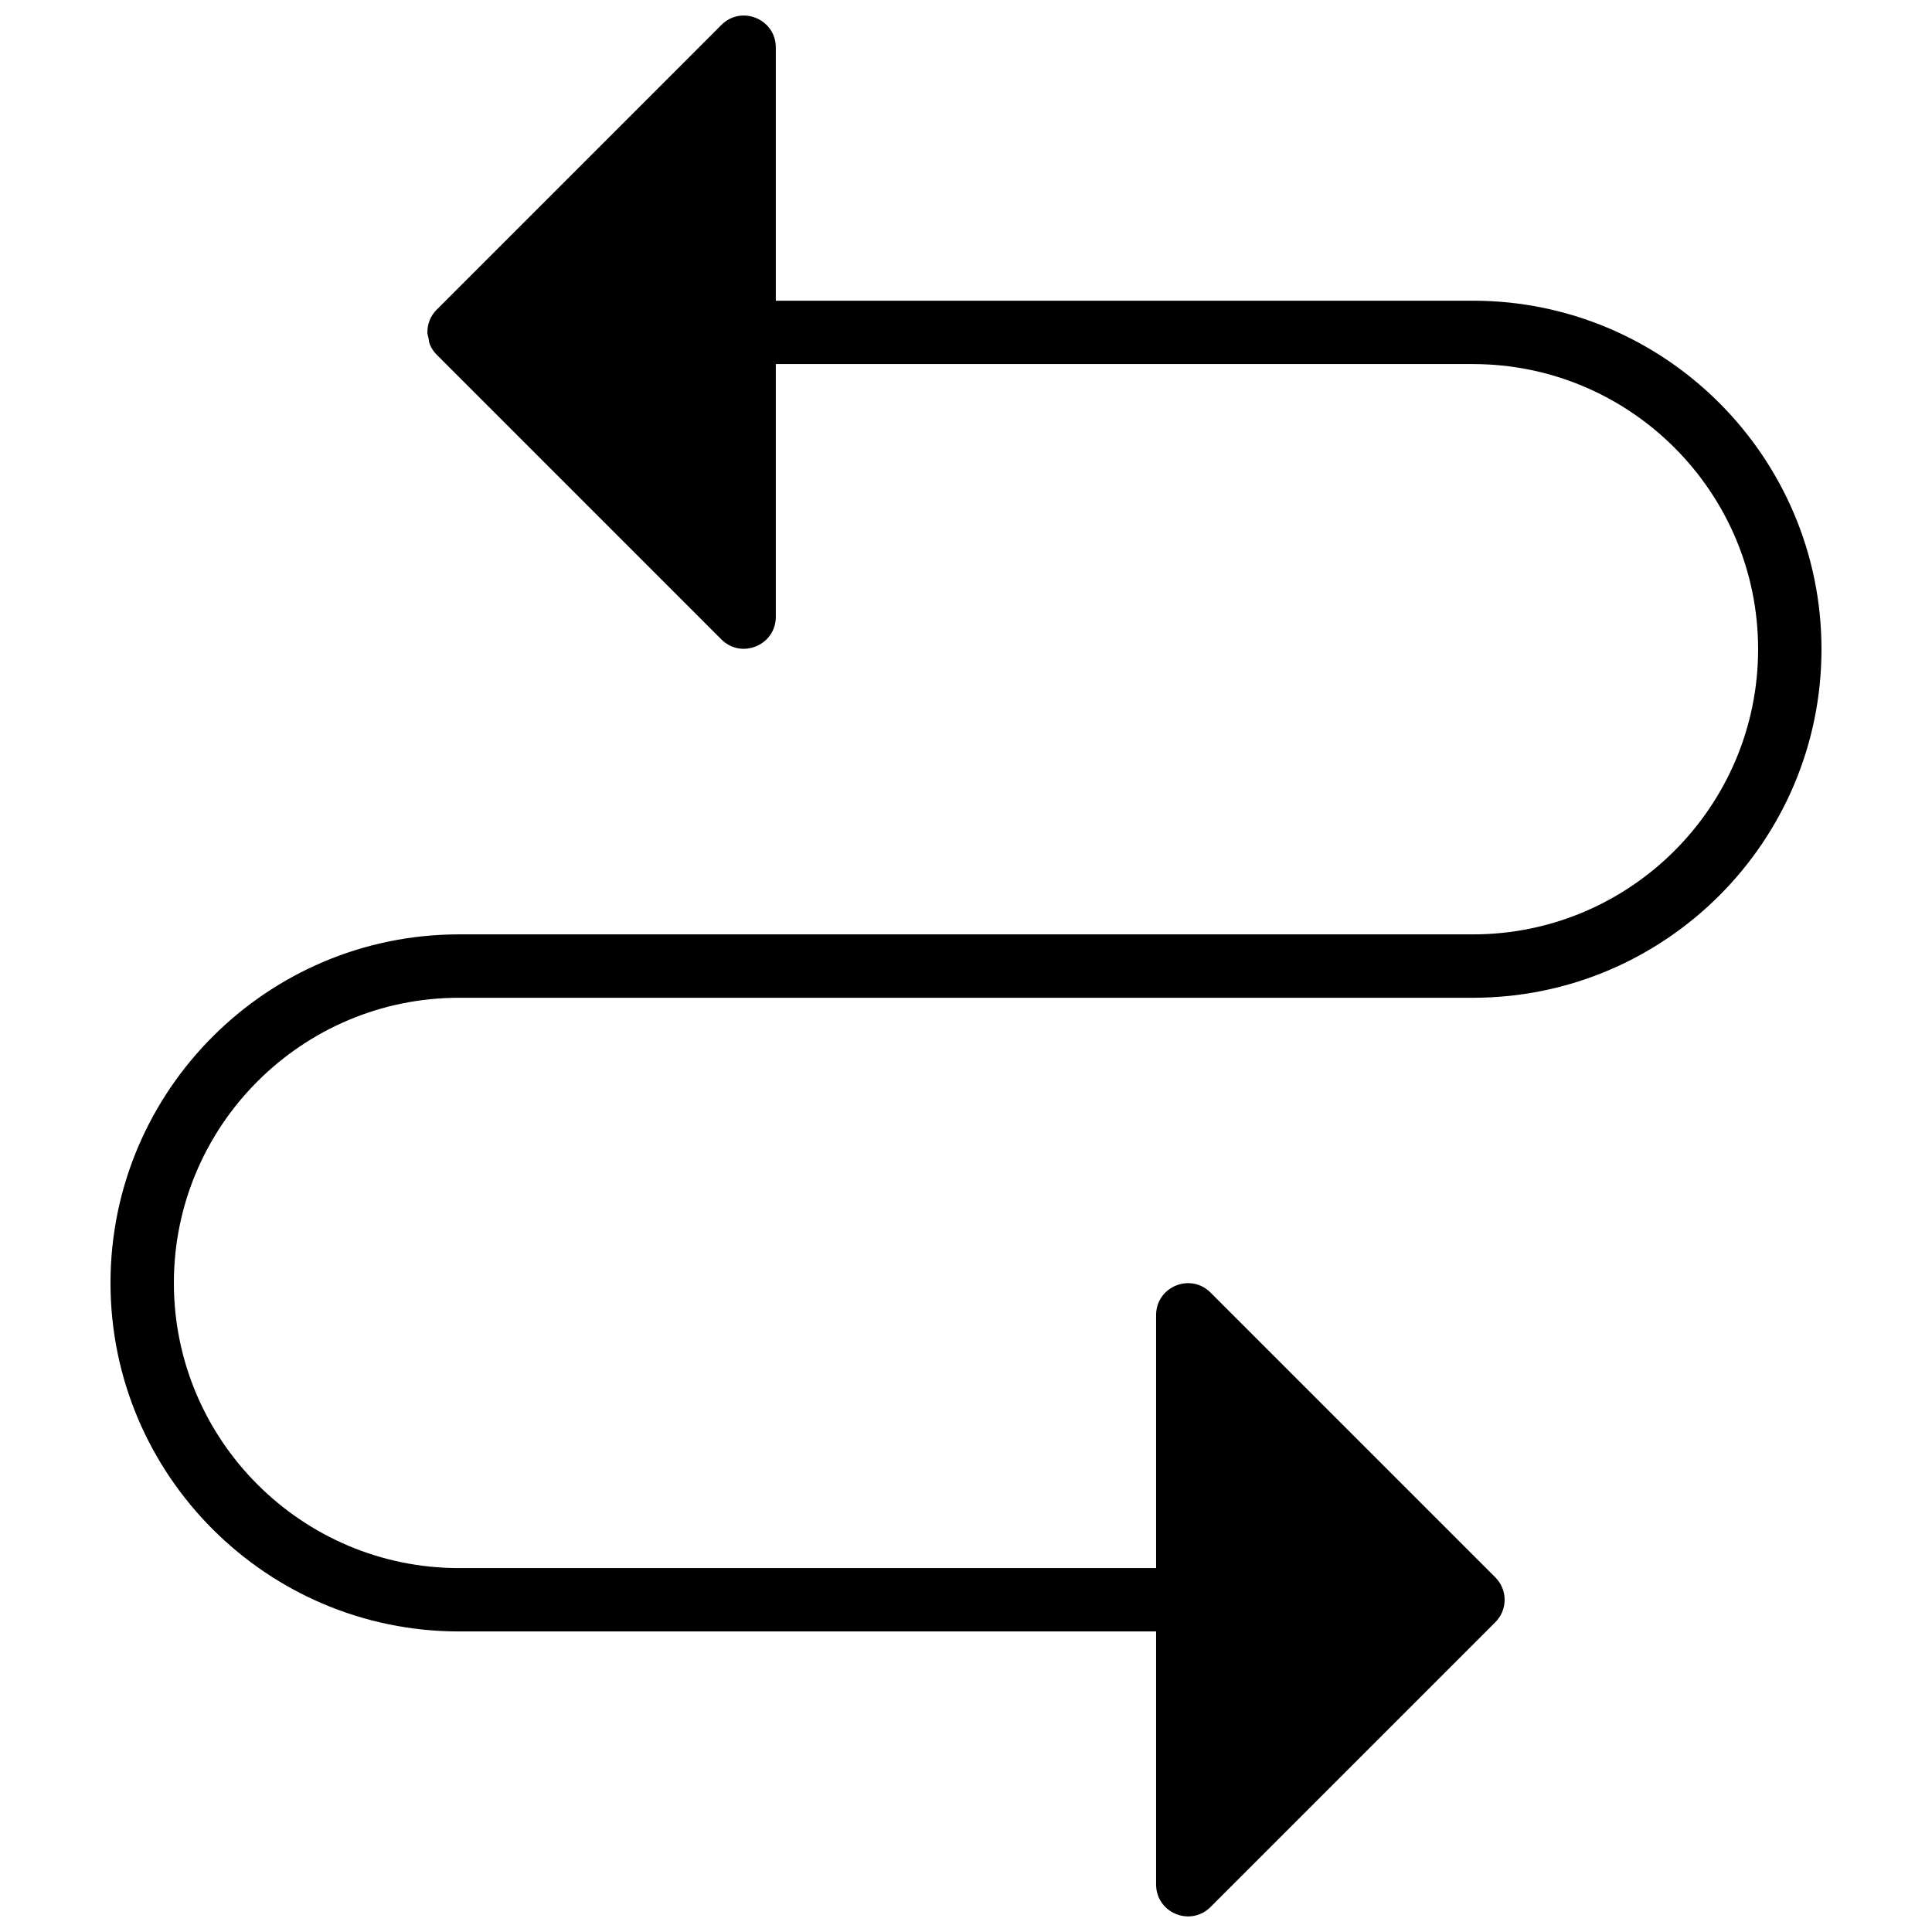 <?xml version="1.0" encoding="UTF-8"?>
<!-- Uploaded to: SVG Repo, www.svgrepo.com, Generator: SVG Repo Mixer Tools -->
<svg width="800px" height="800px" version="1.1" viewBox="144 144 512 512" xmlns="http://www.w3.org/2000/svg">
 <defs>
  <clipPath id="a">
   <path d="m173 148.09h454v503.81h-454z"/>
  </clipPath>
 </defs>
 <g clip-path="url(#a)">
  <path d="m265.65 408.42h268.7c50.926 0 92.363-41.43 92.363-92.367 0-50.926-41.438-92.363-92.363-92.363h-184.75v-67.102c0-7.531-9.105-11.301-14.426-5.977l-75.438 75.445c-1.664 1.652-2.477 3.828-2.469 6.004 0 0.008-0.008 0.016-0.008 0.023 0 0.57 0.219 1.066 0.316 1.605 0.109 0.52 0.117 1.051 0.32 1.543 0.438 1.094 1.102 2.066 1.941 2.875l75.336 75.344c5.32 5.324 14.426 1.543 14.426-5.981v-66.988h184.75c41.672 0 75.57 33.906 75.57 75.57 0 41.676-33.898 75.57-75.57 75.57h-268.7c-50.926 0-92.363 41.441-92.363 92.367 0 50.934 41.438 92.363 92.363 92.363h184.73v67.051c0 7.531 9.102 11.293 14.426 5.977l75.445-75.445c0-0.008 0-0.008 0.008-0.016 1.539-1.52 2.488-3.629 2.488-5.961 0-2.328-0.949-4.434-2.488-5.953-0.008-0.008-0.008-0.02-0.008-0.02l-75.445-75.445c-5.324-5.32-14.426-1.551-14.426 5.981v67.039h-184.73c-41.672 0-75.57-33.898-75.57-75.57 0-41.664 33.898-75.57 75.57-75.57" fill-rule="evenodd"/>
 </g>
</svg>